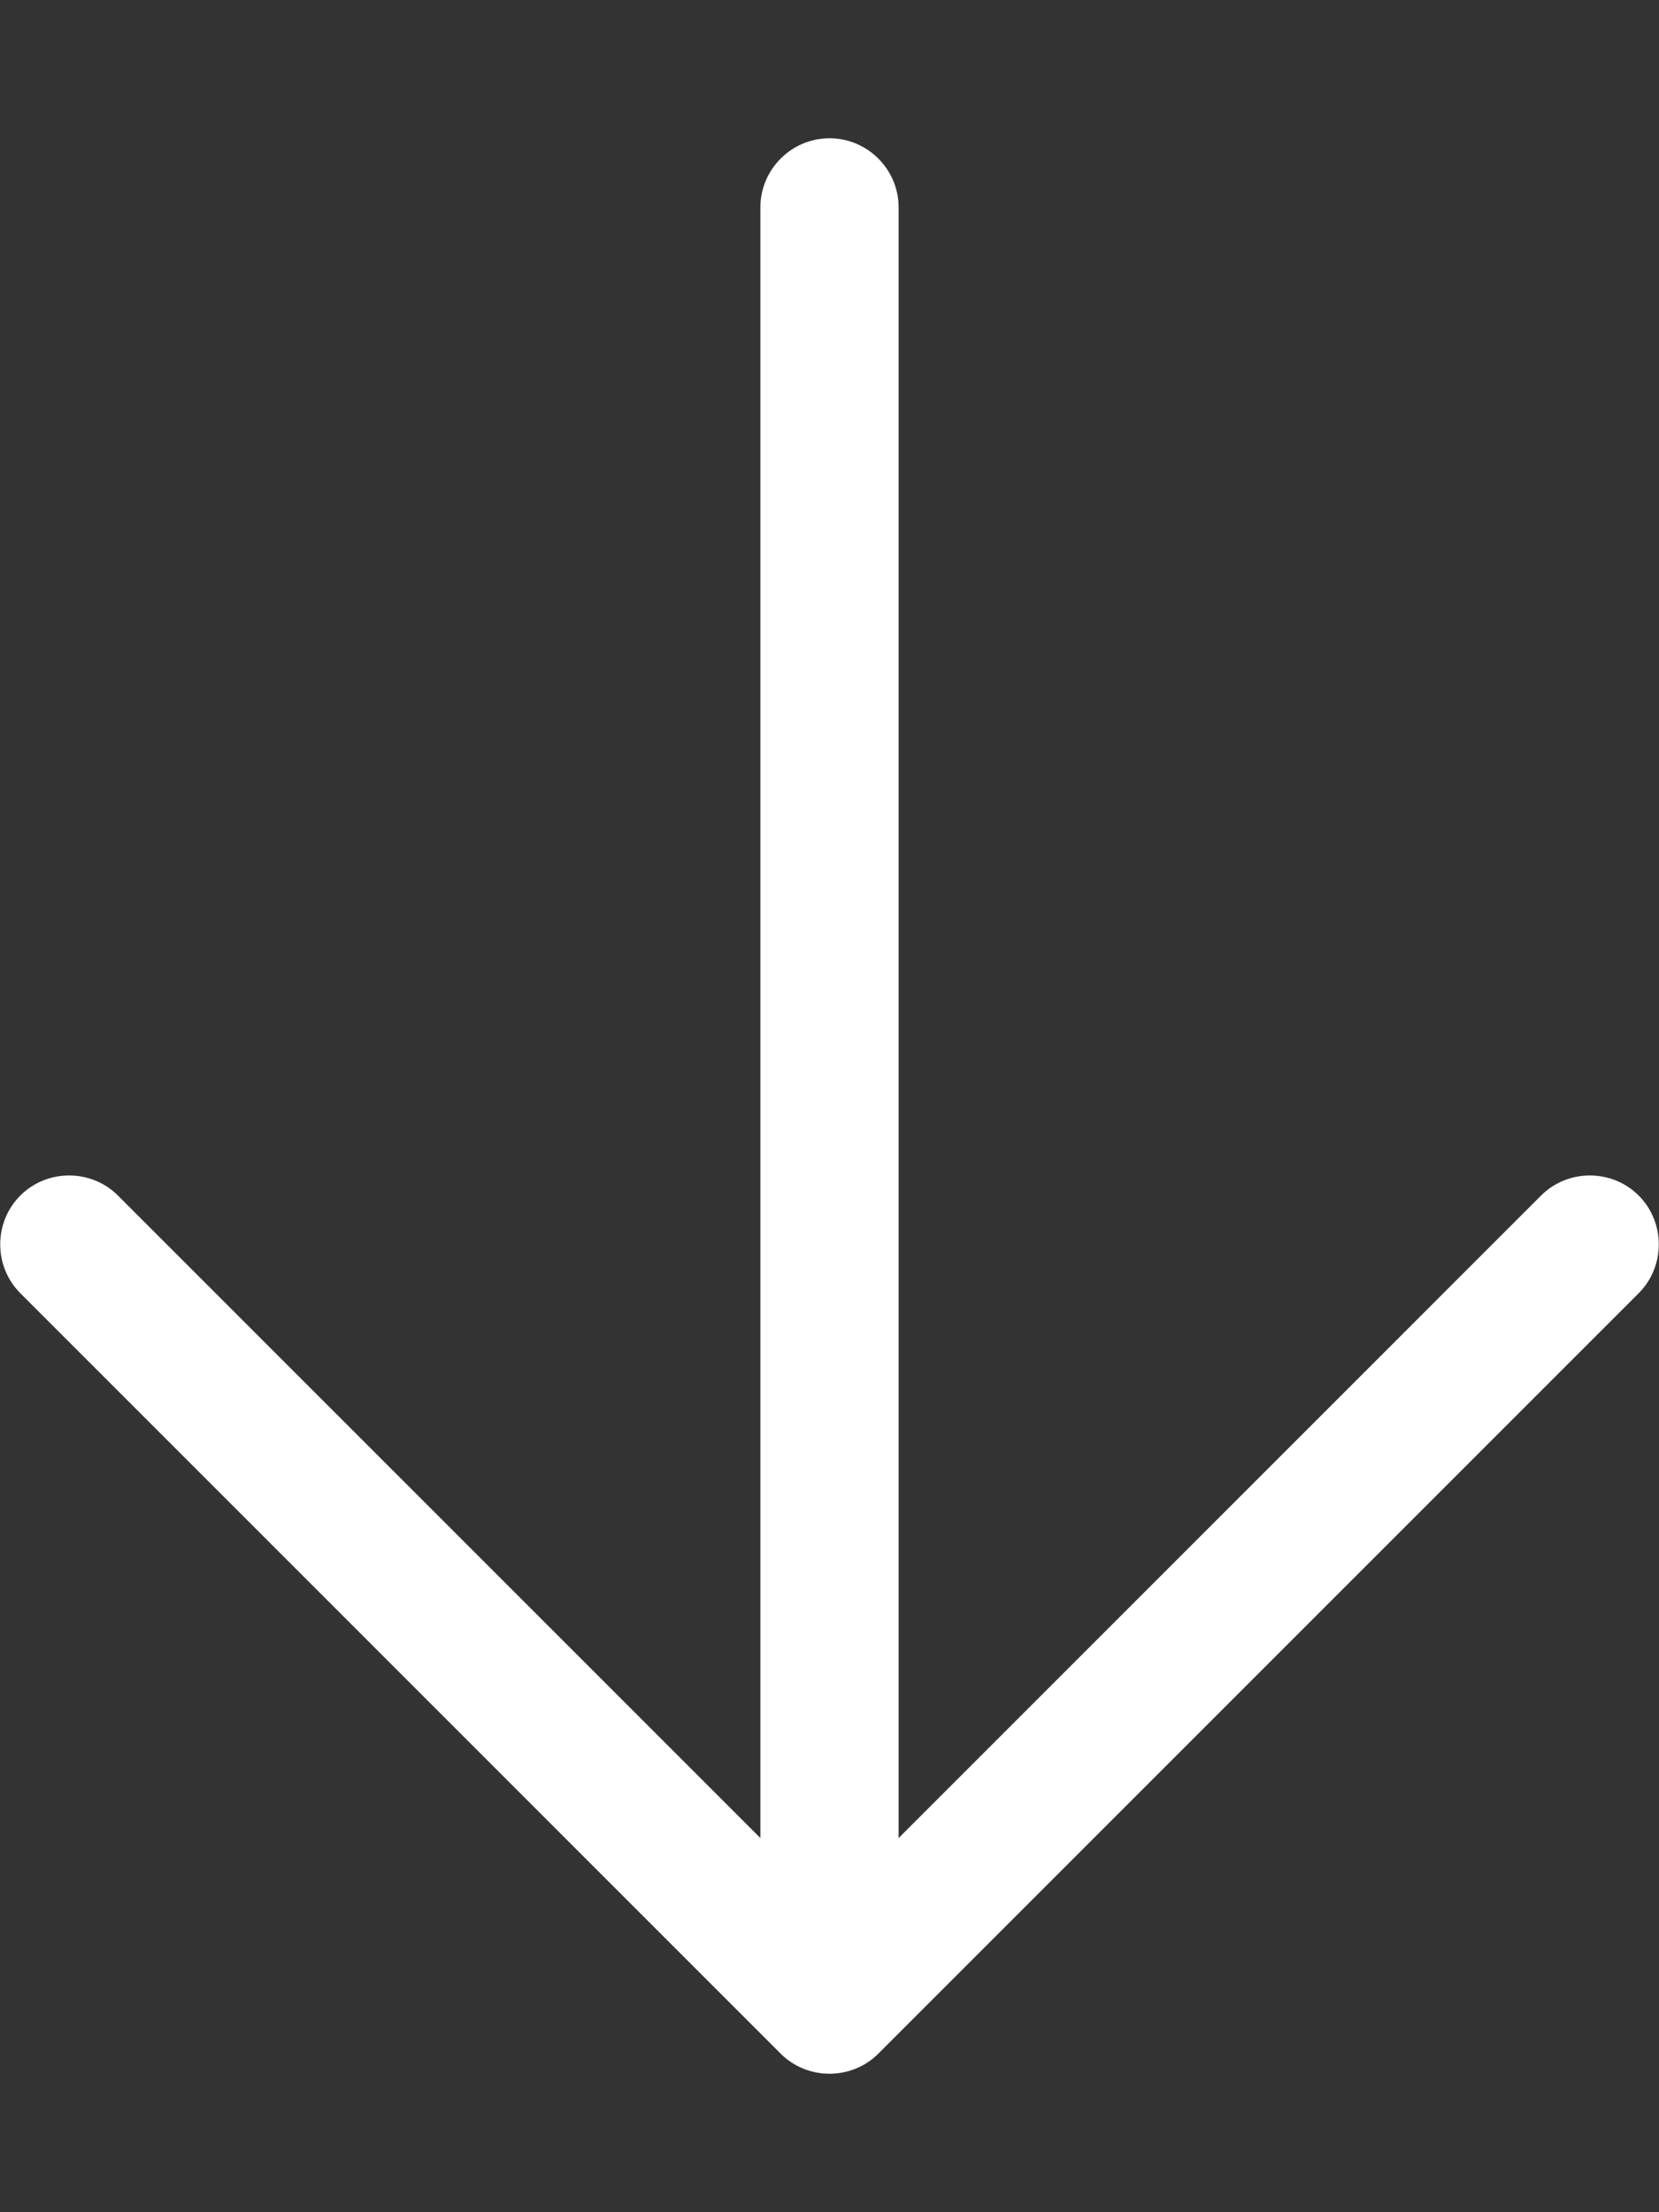 <?xml version="1.0" encoding="UTF-8"?>
<svg id="Layer_1" data-name="Layer 1" xmlns="http://www.w3.org/2000/svg" version="1.1" viewBox="0 0 384 512">
  <rect x="0" y="0" width="384" height="512" fill="#333333" stroke="none"/>
  <defs>
    <style>
      .cls-1 {
        fill: #fff;
        stroke-width: 0px;
      }
    </style>
  </defs>
  <path class="cls-1" d="M180.7,475.3c6.2,6.2,16.4,6.2,22.6,0l176-176c6.2-6.2,6.2-16.4,0-22.6s-16.4-6.2-22.6,0l-148.7,148.7V48c0-8.8-7.2-16-16-16s-16,7.2-16,16v377.4L27.3,276.7c-6.2-6.2-16.4-6.2-22.6,0s-6.2,16.4,0,22.6l176,176h0Z"/>
</svg>